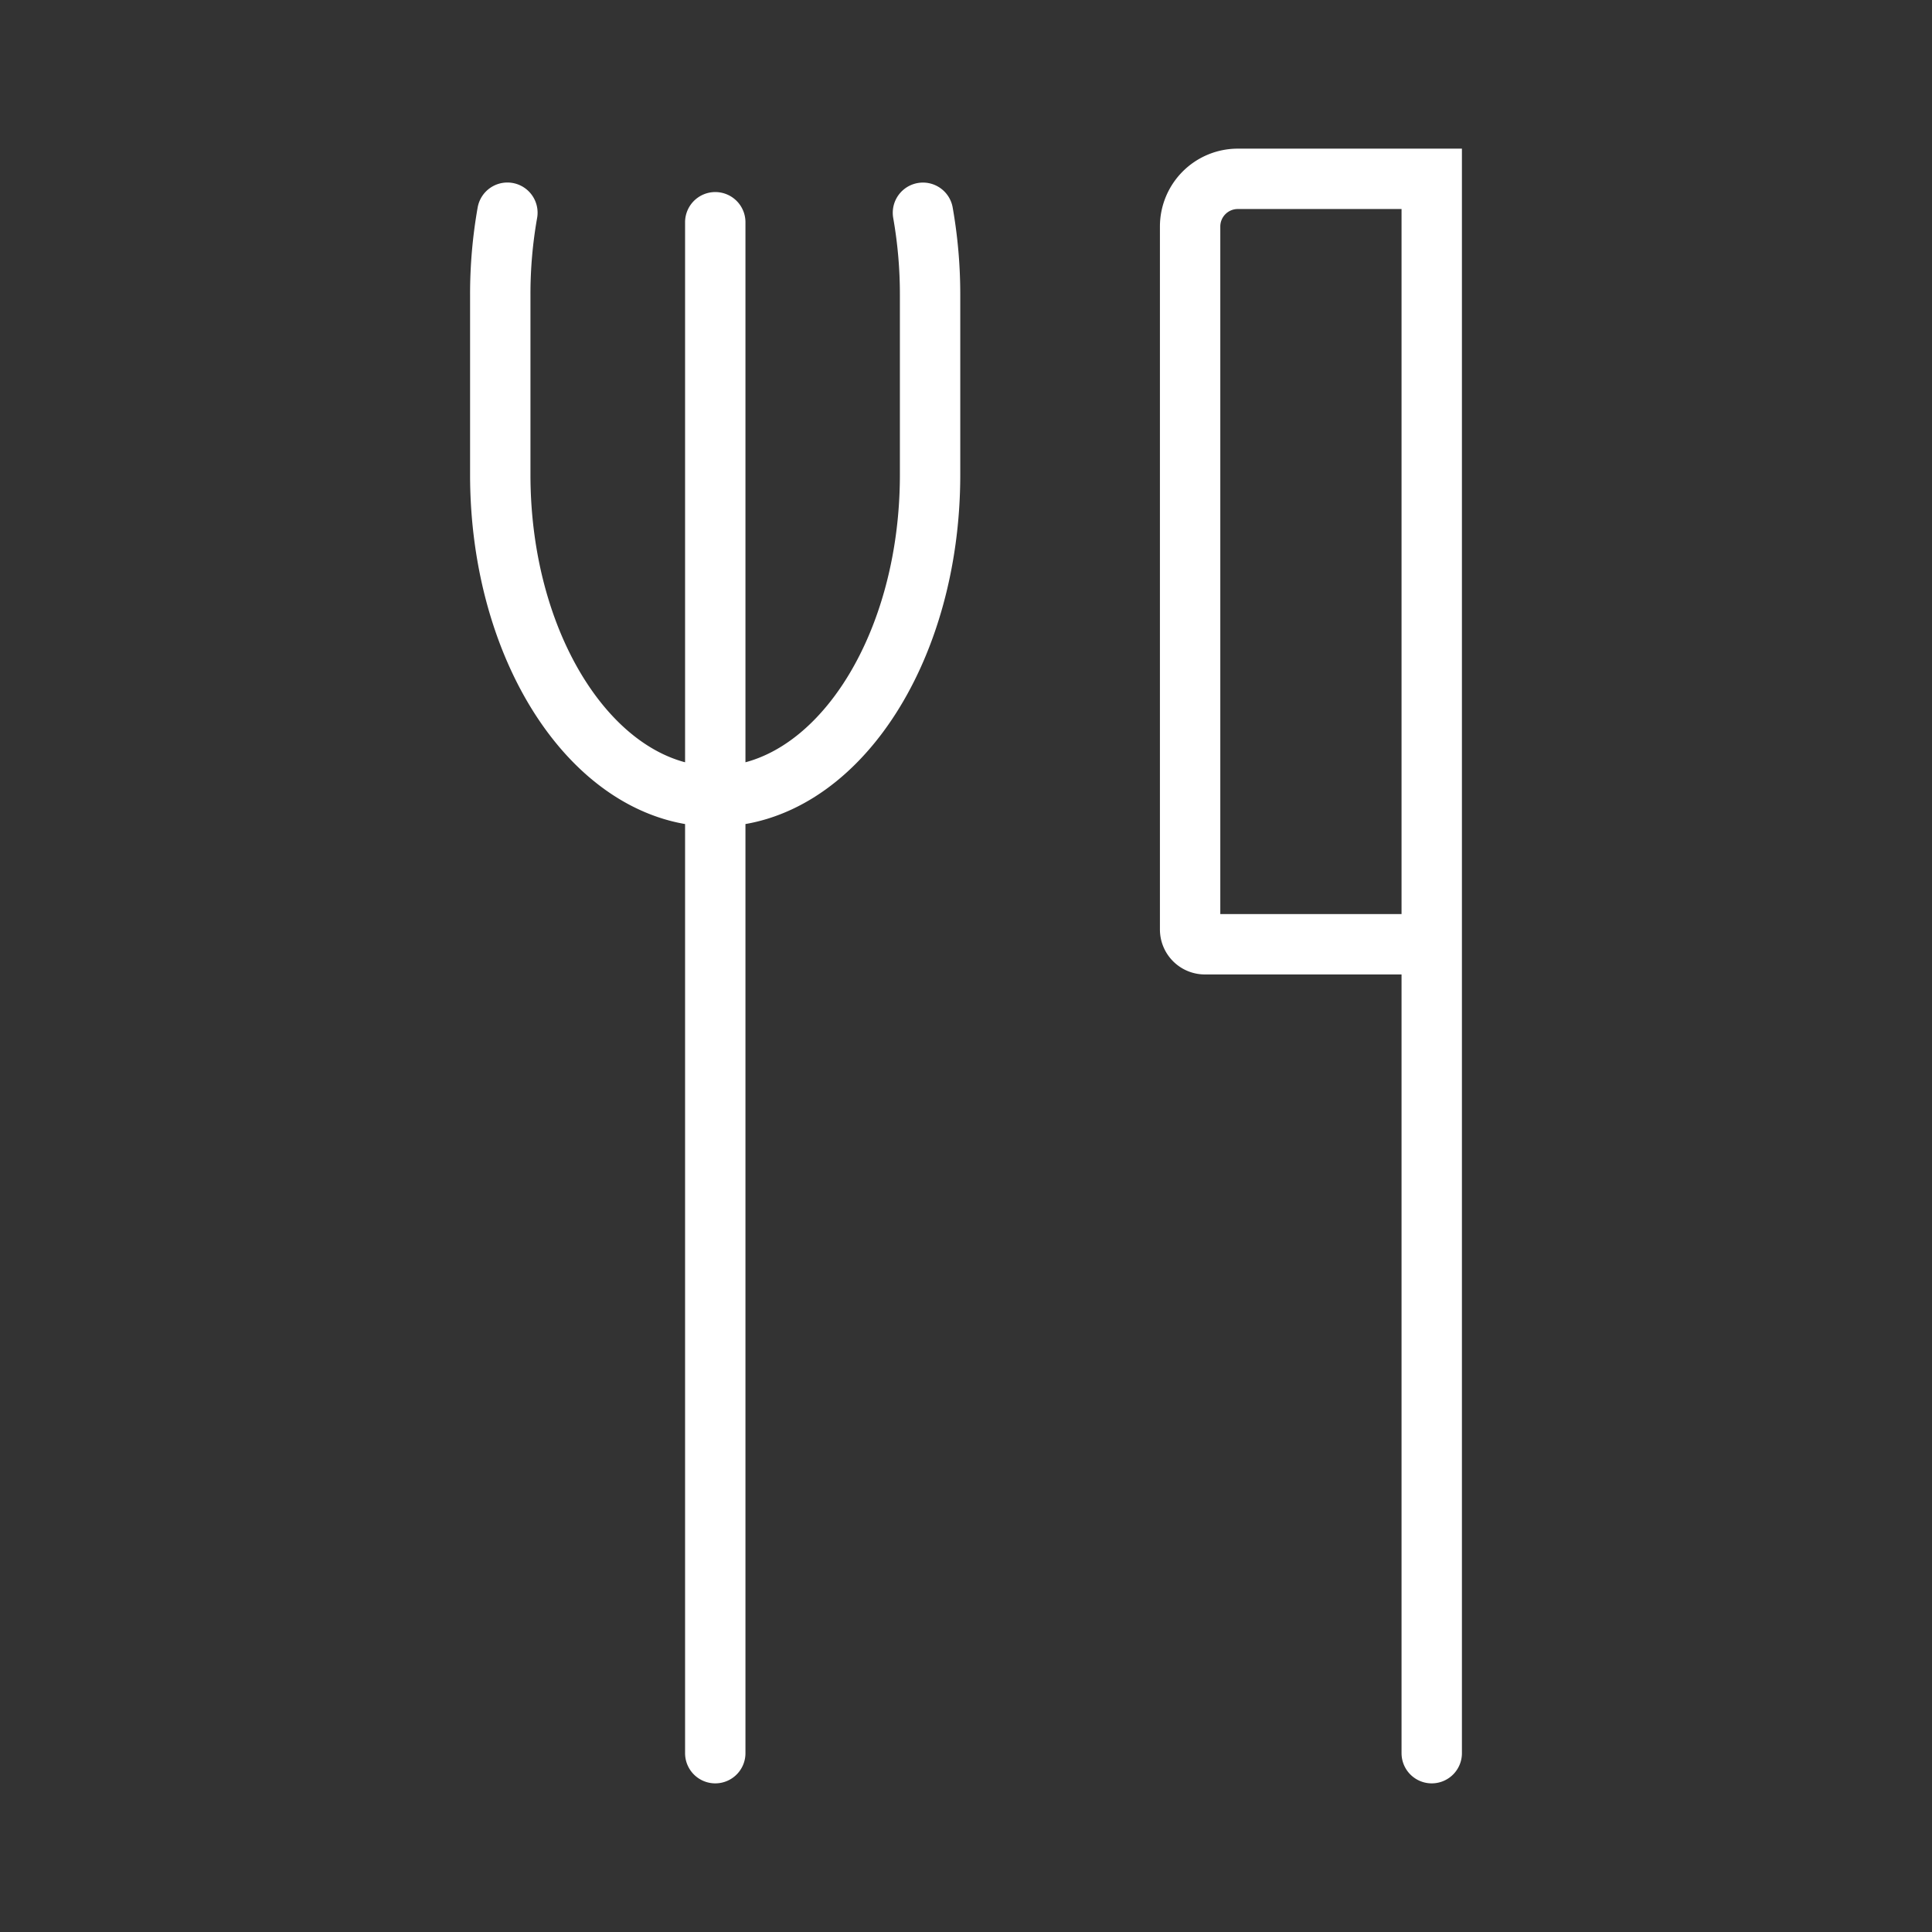 <?xml version="1.0" encoding="utf-8"?>
<svg viewBox="0 0 32 32" width="32" height="32" xml:space="preserve" xmlns="http://www.w3.org/2000/svg">
    <rect x="0" y="0" width="32" height="32" fill="#333333" stroke="none"/>
    <path fill="none" stroke="#FFF" stroke-linecap="round" d="M 23.714,2.962 V 29.038 M 20.502,2.962 h 3.212 V 15.64 H 19.957 A 0.245,0.245 0 0 1 19.712,15.395 V 3.752 a 0.79,0.79 0 0 1 0.79,-0.79 z m -5.215,0.562 a 7.783,7.783 0 0 1 0.118,1.363 v 2.976 c 0,2.942 -1.594,5.329 -3.558,5.329 -1.964,0 -3.561,-2.387 -3.561,-5.329 V 4.887 A 7.726,7.726 0 0 1 8.404,3.523 M 11.847,3.681 V 29.038"/>
</svg>